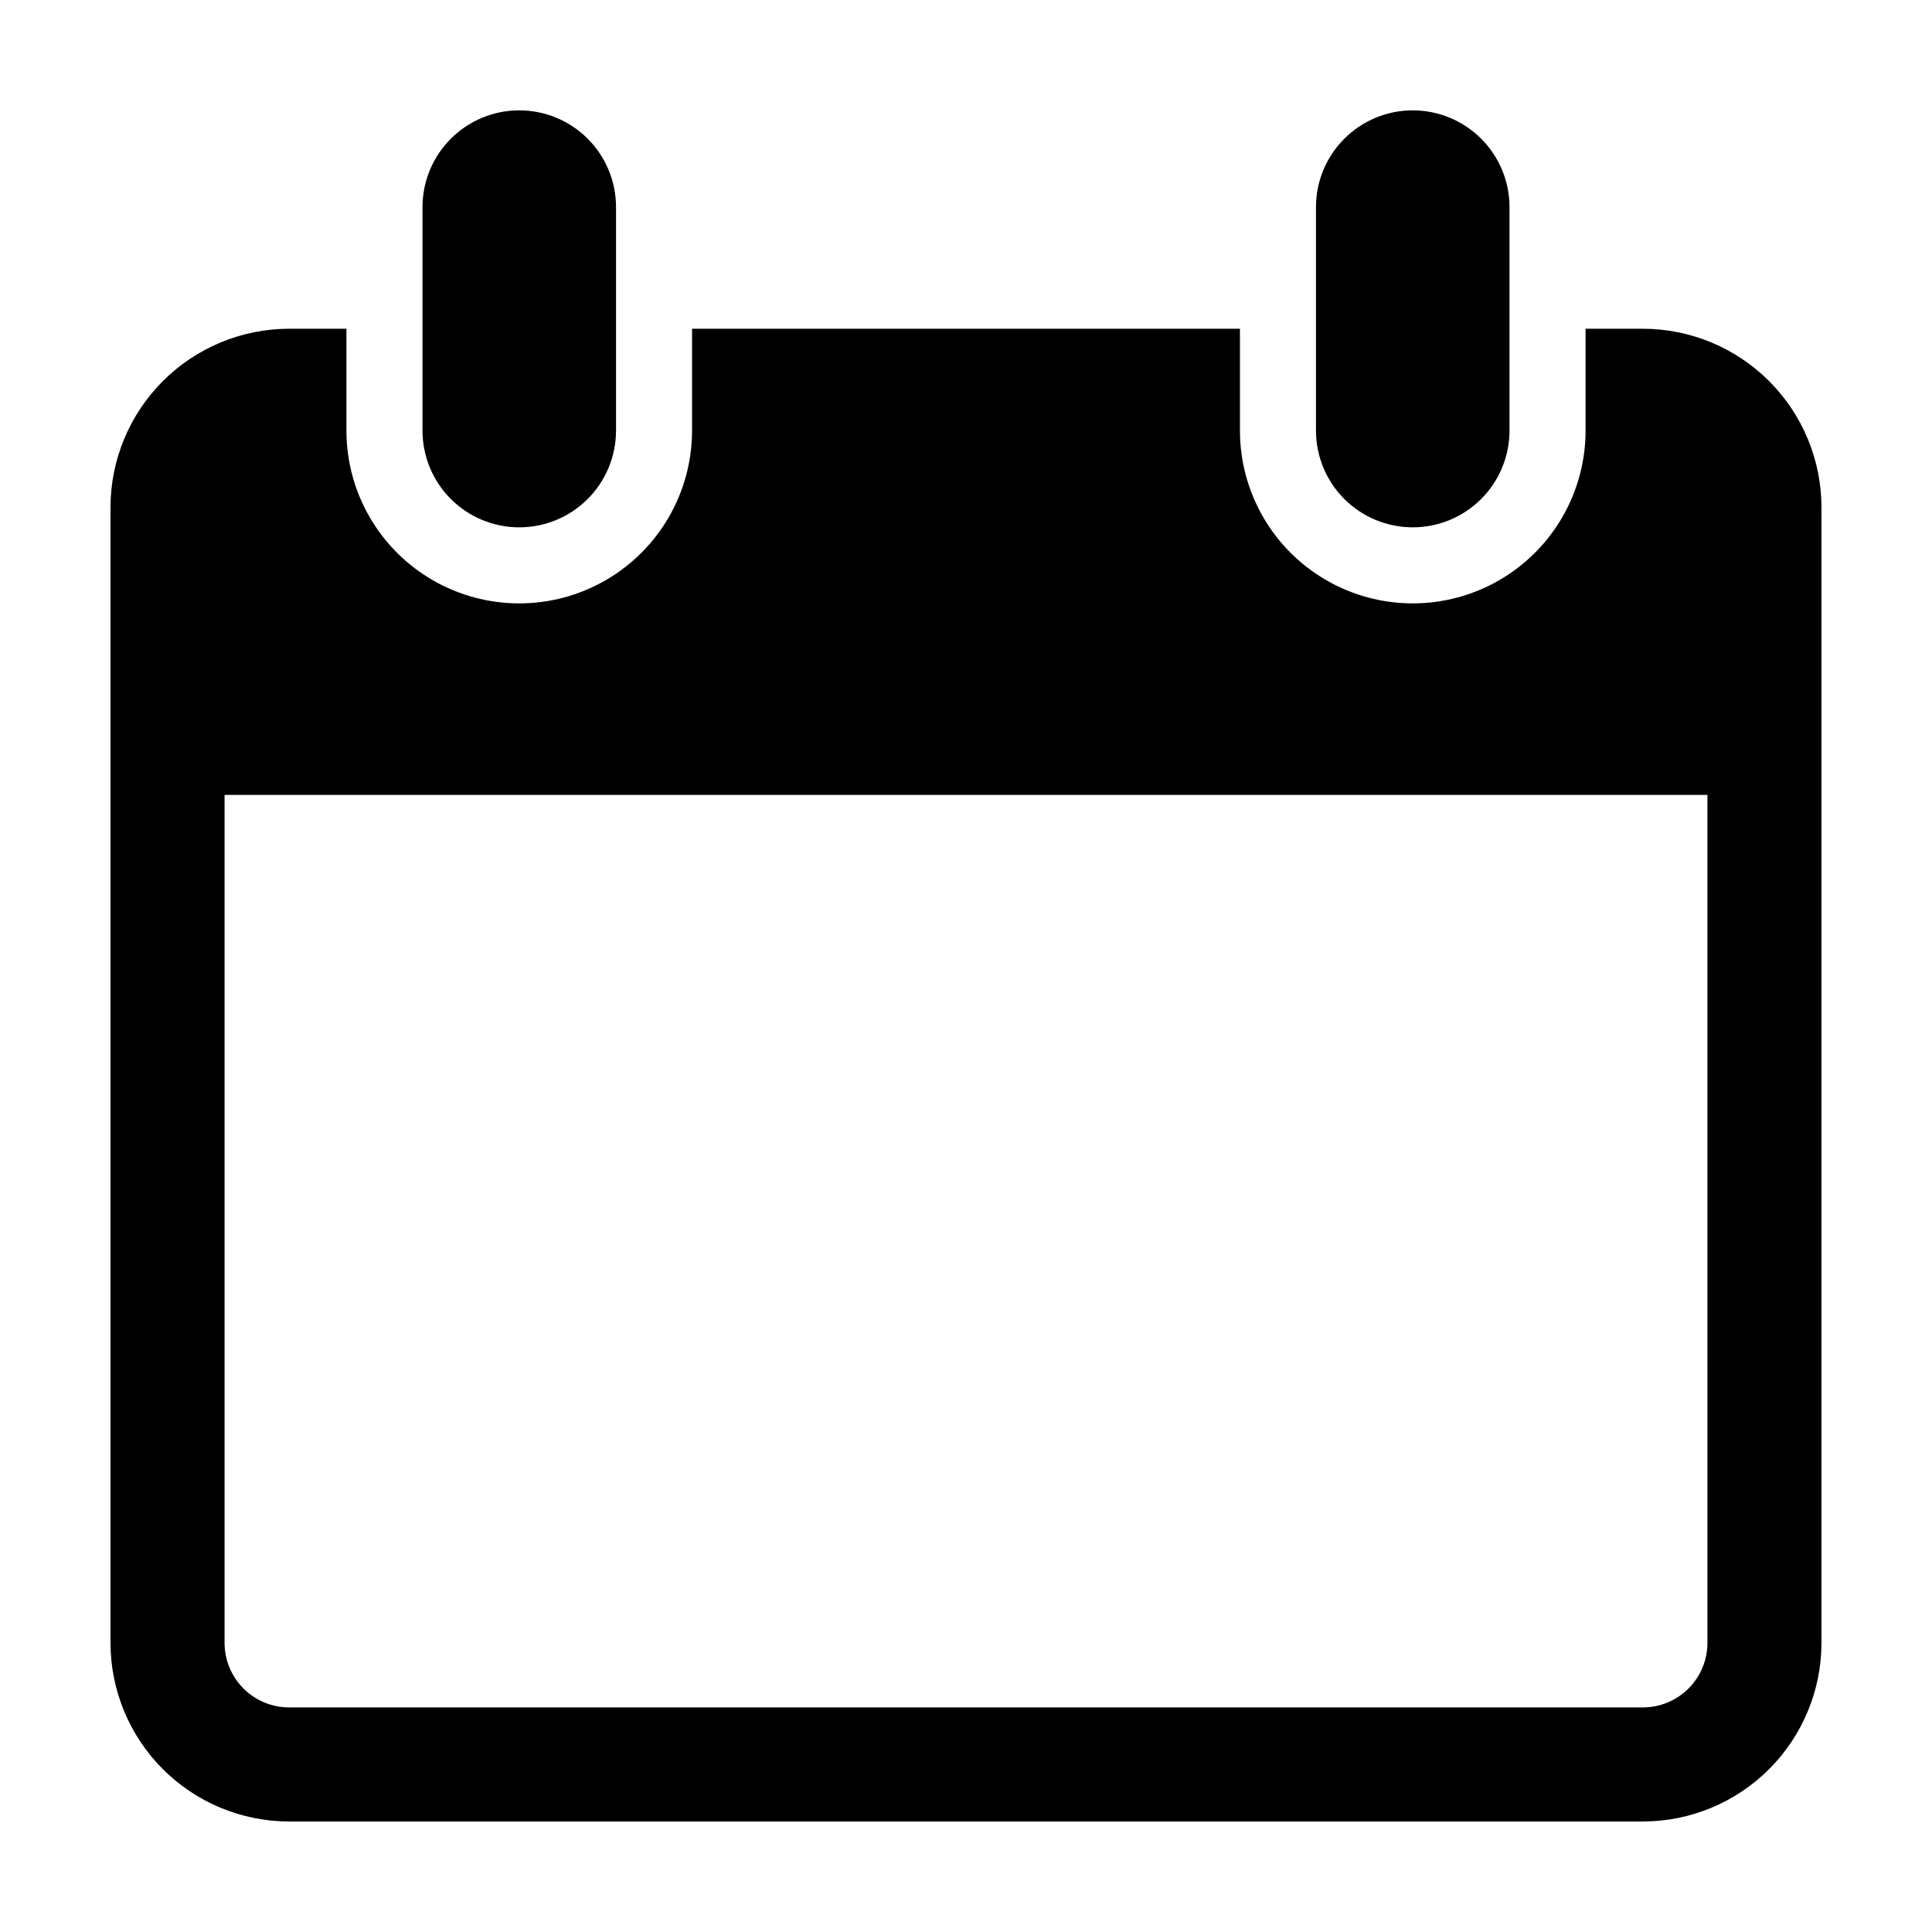 <?xml version="1.0" encoding="UTF-8"?>
<!-- Uploaded to: SVG Repo, www.svgrepo.com, Generator: SVG Repo Mixer Tools -->
<svg fill="#000000" width="800px" height="800px" version="1.1" viewBox="144 144 512 512" xmlns="http://www.w3.org/2000/svg">
 <g>
  <path d="m281.61 283.75c6.801 0 13.324-2.703 18.133-7.512 4.809-4.809 7.512-11.332 7.512-18.133v-59.18c0.008-6.809-2.688-13.34-7.5-18.156-4.809-4.816-11.336-7.523-18.145-7.523-6.809 0-13.336 2.707-18.148 7.523-4.809 4.816-7.508 11.348-7.496 18.156v59.18c0 6.801 2.699 13.324 7.508 18.133 4.812 4.809 11.336 7.512 18.137 7.512z"/>
  <path d="m579.39 231.12h-15.199v26.984h0.004c0 16.363-8.73 31.484-22.898 39.664-14.172 8.18-31.629 8.18-45.801 0-14.168-8.18-22.898-23.301-22.898-39.664v-26.984h-145.2v26.984c0 16.363-8.727 31.484-22.898 39.664-14.168 8.18-31.629 8.18-45.797 0-14.172-8.18-22.898-23.301-22.898-39.664v-26.984h-15.199c-12.547 0.016-24.574 5.004-33.449 13.875-8.871 8.871-13.863 20.902-13.875 33.449v300.95c0.012 12.547 5.004 24.574 13.875 33.445 8.875 8.871 20.902 13.863 33.449 13.875h358.78c12.547-0.012 24.574-5.004 33.445-13.875 8.871-8.871 13.863-20.902 13.875-33.445v-300.95c-0.012-12.547-5.004-24.574-13.875-33.445-8.871-8.875-20.898-13.863-33.445-13.879zm17.094 348.27c-0.004 4.531-1.805 8.875-5.012 12.082-3.203 3.203-7.547 5.008-12.082 5.012h-358.78c-4.531-0.004-8.879-1.809-12.082-5.012-3.207-3.207-5.008-7.551-5.016-12.082v-224.73h392.97z"/>
  <path d="m518.39 283.75c6.801 0 13.324-2.703 18.133-7.512 4.812-4.809 7.512-11.332 7.512-18.133v-59.18c0.012-6.809-2.688-13.34-7.496-18.156-4.812-4.816-11.34-7.523-18.148-7.523-6.809 0-13.336 2.707-18.145 7.523-4.812 4.816-7.512 11.348-7.5 18.156v59.18c0 6.801 2.703 13.324 7.512 18.133 4.809 4.809 11.332 7.512 18.133 7.512z"/>
 </g>
</svg>